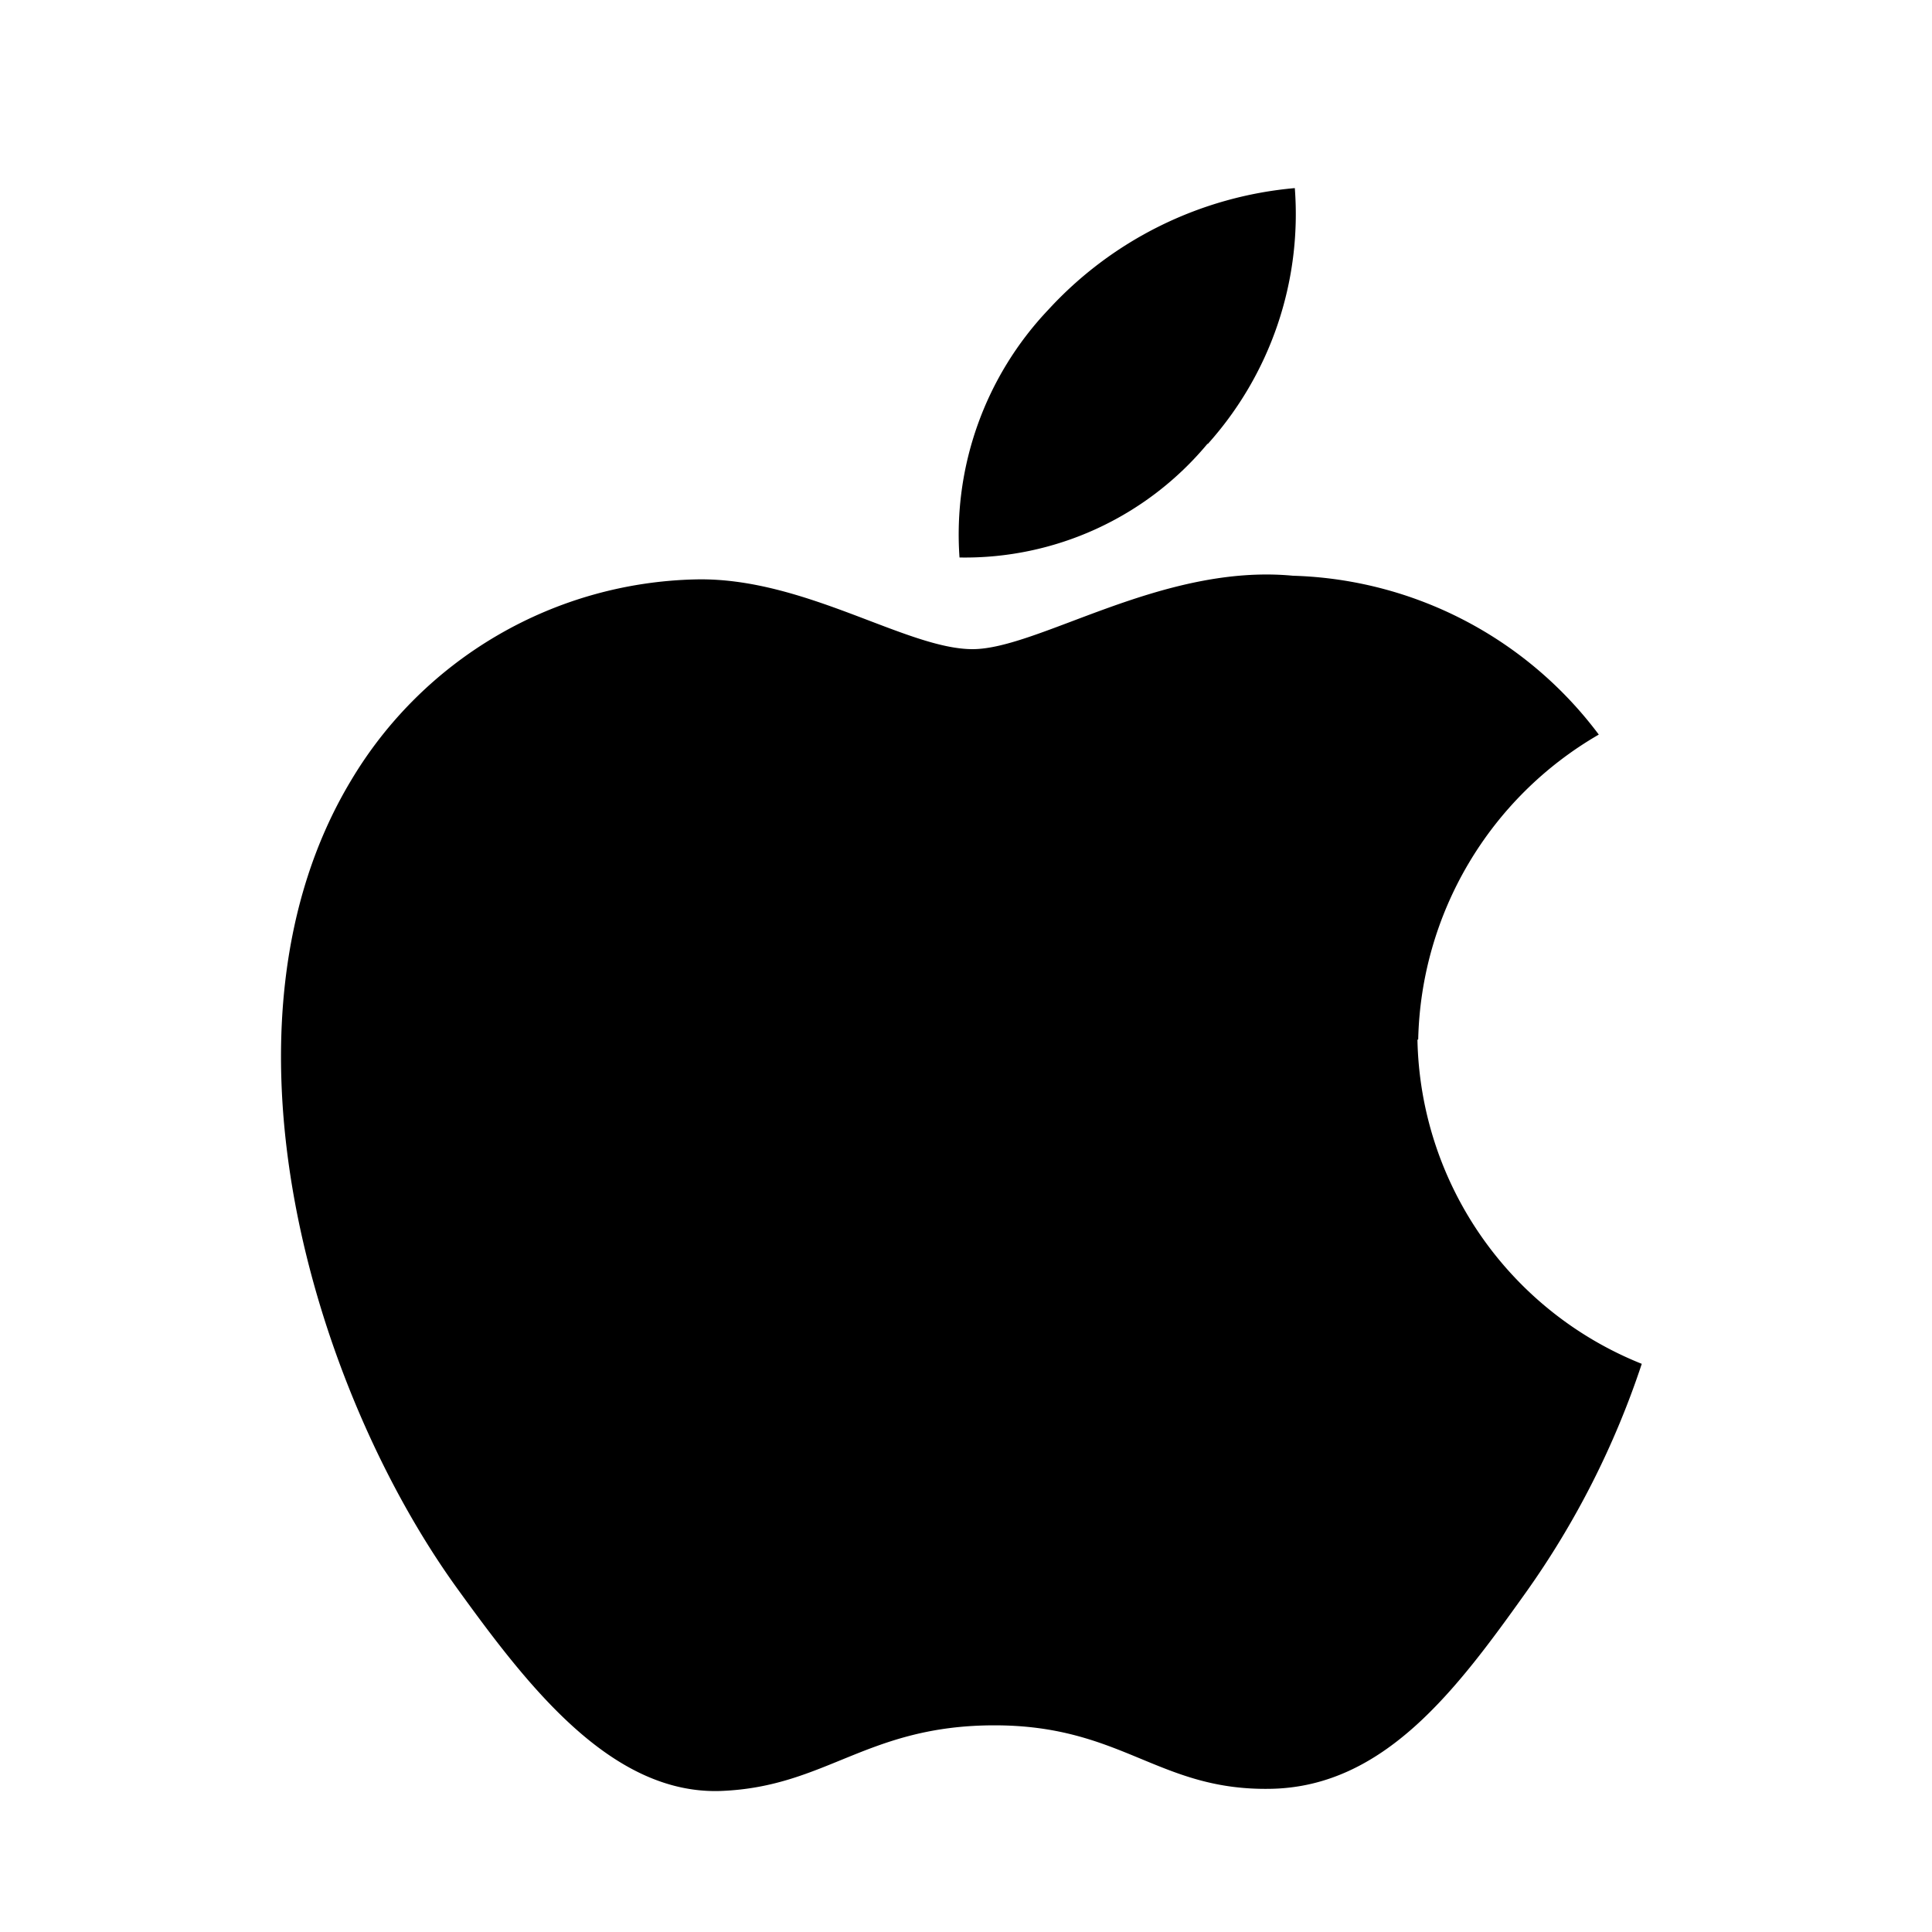 <svg xmlns="http://www.w3.org/2000/svg" width="36" height="36" viewBox="0 0 36 36">
  <g id="Apple" transform="translate(-0.438 0.104)">
    <rect id="矩形_2823" data-name="矩形 2823" width="36" height="36" transform="translate(0.438 -0.104)" fill="#ff7474" opacity="0"/>
    <path id="路径_1805" data-name="路径 1805" d="M360.394,329.757a6.646,6.646,0,0,0,4.18,6.041,16.041,16.041,0,0,1-2.155,4.254c-1.3,1.824-2.648,3.631-4.766,3.665-2.085.037-2.756-1.183-5.139-1.183s-3.128,1.147-5.1,1.223c-2.048.072-3.61-1.97-4.918-3.781-2.676-3.707-4.721-10.475-1.974-15.046a7.672,7.672,0,0,1,6.443-3.749c2.009-.037,3.912,1.3,5.139,1.3s3.531-1.6,5.969-1.368a7.378,7.378,0,0,1,5.7,2.96,6.74,6.74,0,0,0-3.365,5.683m-3.919-11.1a6.412,6.412,0,0,0,1.62-4.766,7.078,7.078,0,0,0-4.59,2.263,6.088,6.088,0,0,0-1.658,4.62,5.877,5.877,0,0,0,4.62-2.118" transform="translate(-333.544 -310.489)" fill-rule="evenodd"/>
  </g>
</svg>

